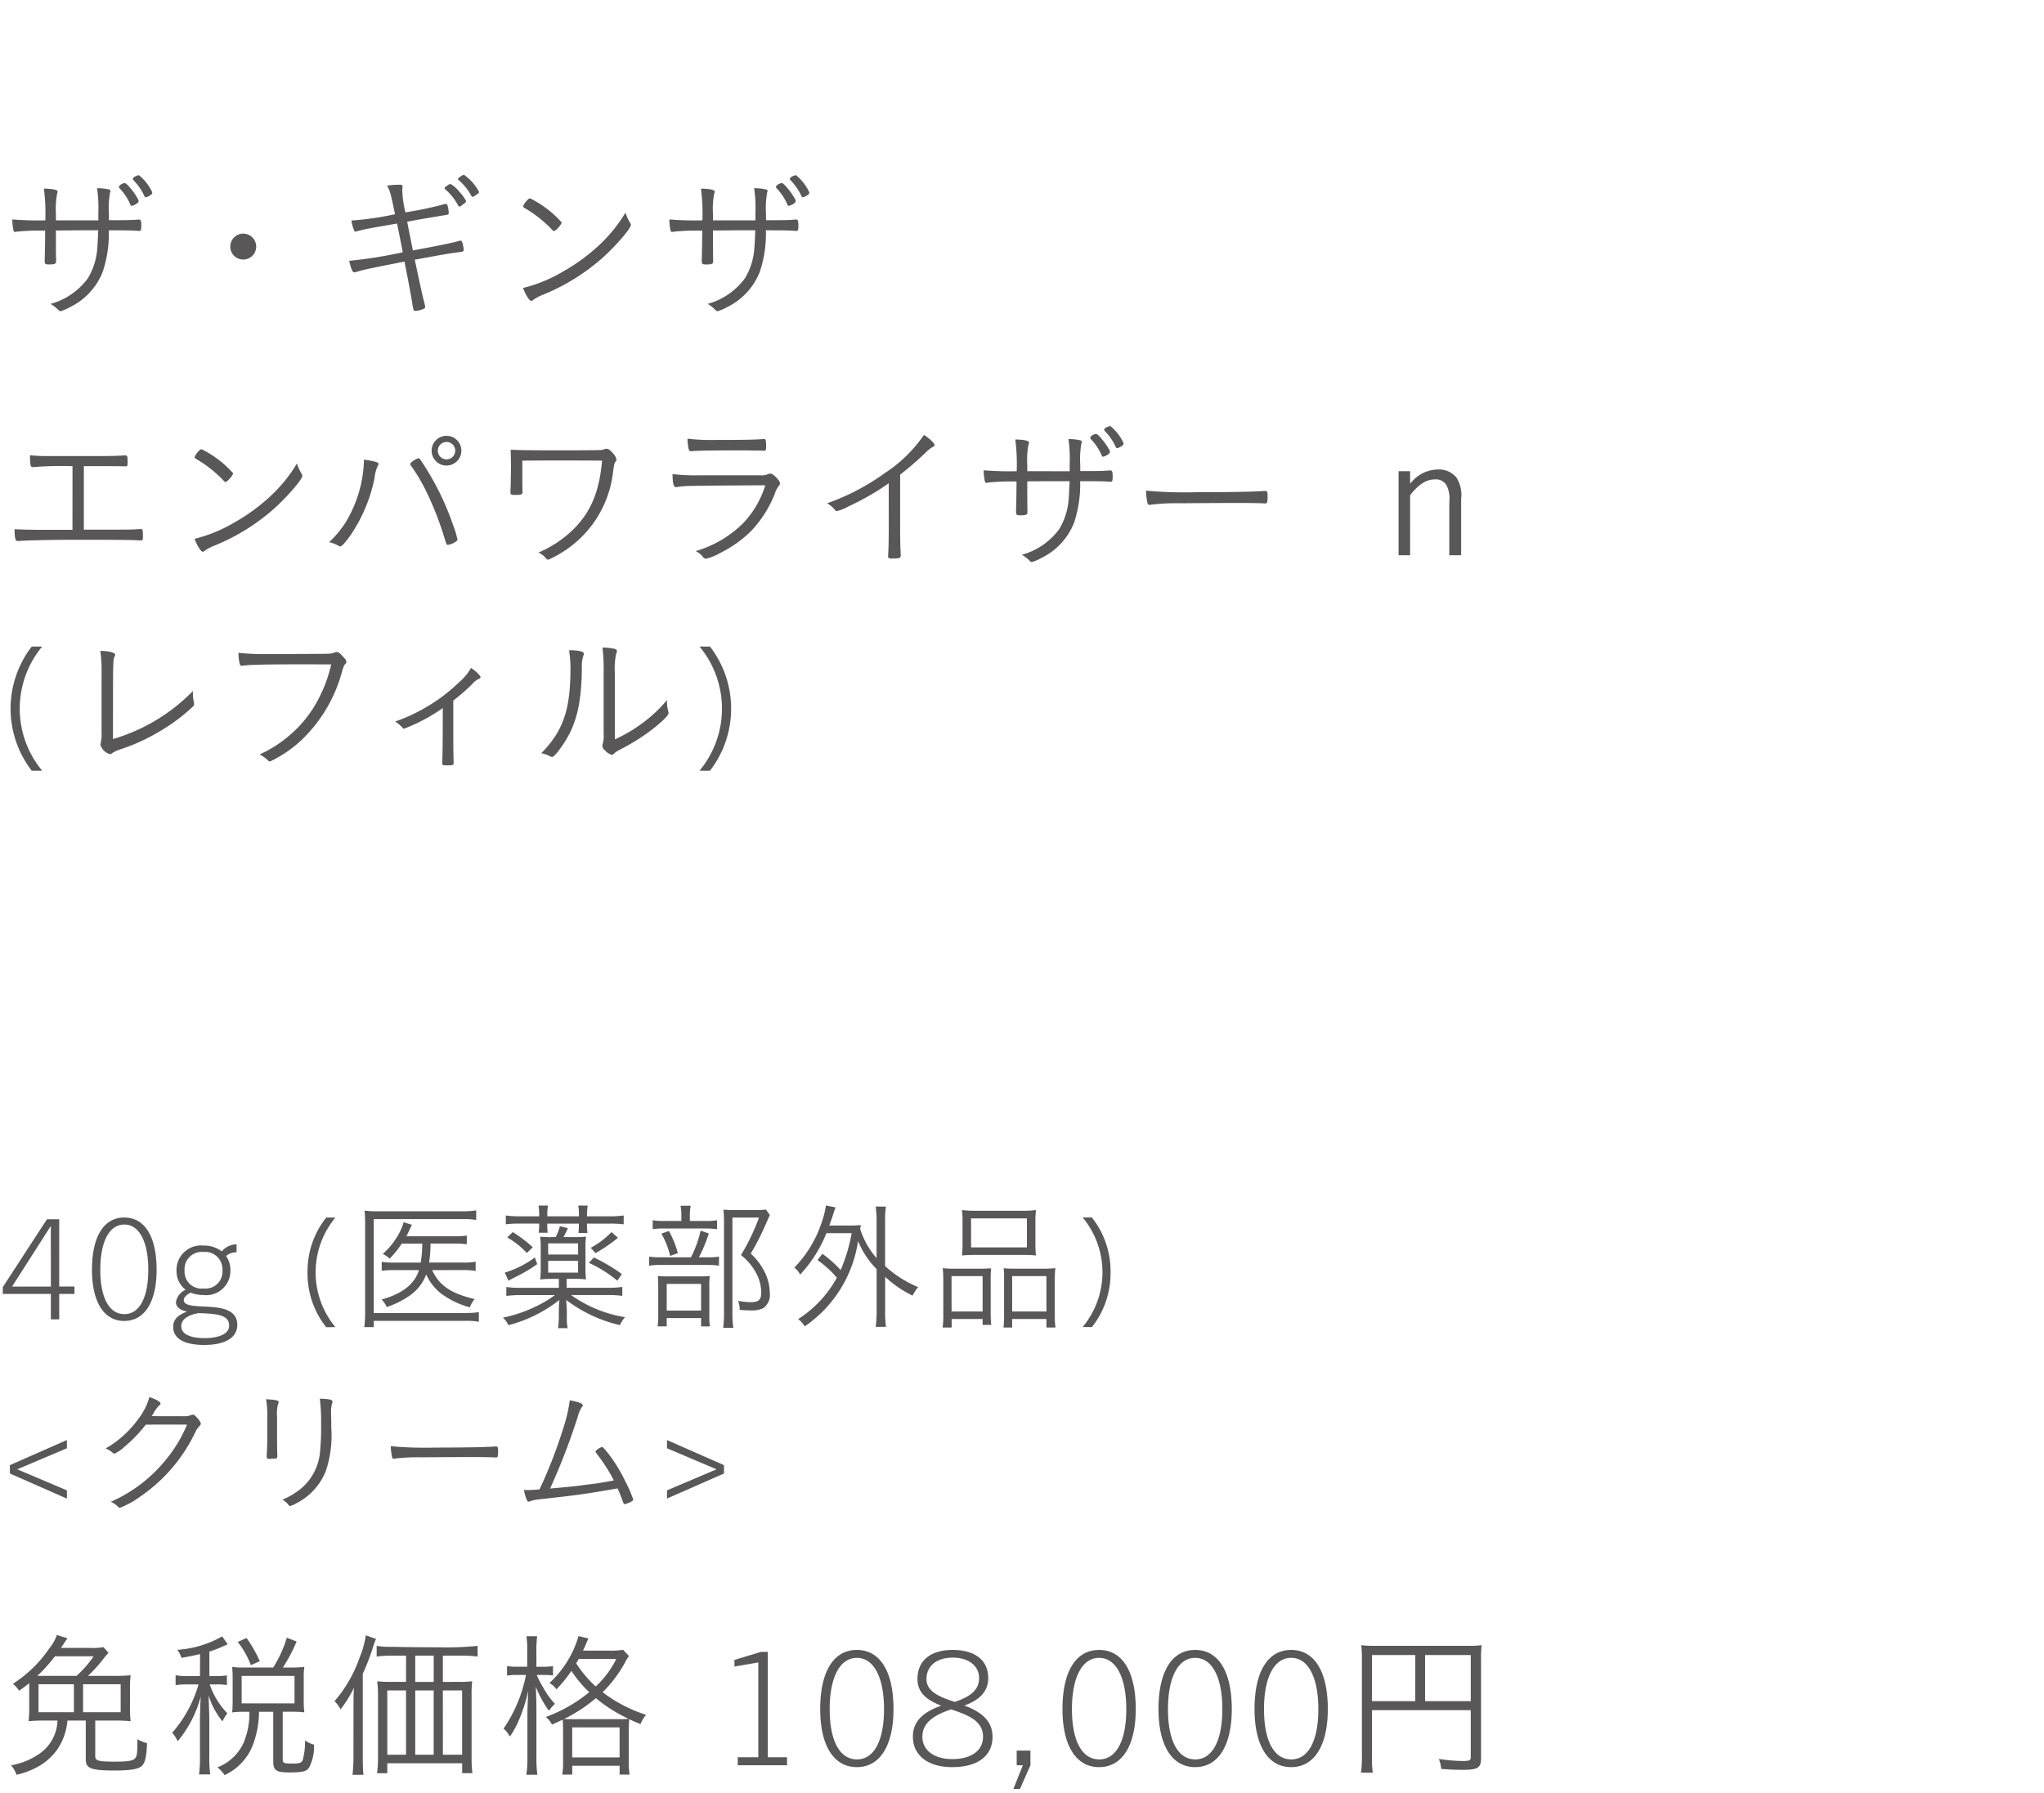 <svg xmlns="http://www.w3.org/2000/svg" width="220" height="193" viewBox="0 0 220 193">
  <g id="lu_detail_17" transform="translate(-50 -2352)">
    <rect id="長方形_2588" data-name="長方形 2588" width="220" height="193" transform="translate(50 2352)" fill="#fff"/>
    <path id="パス_3658" data-name="パス 3658" d="M6.375,16V13.27H8.01v-.8H6.375V5.23H5.055L.3,12.535v.735H5.475V16Zm-.9-3.525H1.3l4.14-6.48h.03Zm7.9,3.7c2.235,0,3.48-2.115,3.48-5.505,0-3.585-1.275-5.625-3.48-5.625S9.9,7.09,9.9,10.675C9.9,14.065,11.145,16.18,13.38,16.18Zm0-.735c-1.62,0-2.58-1.755-2.58-4.77S11.76,5.8,13.38,5.8s2.58,1.86,2.58,4.875S15,15.445,13.38,15.445ZM24.8,10.72a2.6,2.6,0,0,0-.465-1.53,1.692,1.692,0,0,1,1.125-.405V7.93a2.083,2.083,0,0,0-1.59.765,3.054,3.054,0,0,0-1.965-.63A2.629,2.629,0,0,0,19,10.72a2.526,2.526,0,0,0,.975,2.1,1.758,1.758,0,0,0-1.035,1.335c0,.525.45.855,1.155,1.005v.03c-.885.315-1.455.8-1.455,1.62,0,1.35,1.335,1.95,3.36,1.95,1.95,0,3.54-.63,3.54-2.16,0-3.045-5.76-1.23-5.76-2.67,0-.33.36-.6.735-.8a3.649,3.649,0,0,0,1.38.255A2.608,2.608,0,0,0,24.8,10.72Zm-.855.03a1.827,1.827,0,0,1-2.04,1.935,1.827,1.827,0,0,1-2.04-1.935,1.864,1.864,0,0,1,2.04-2A1.864,1.864,0,0,1,23.94,10.75Zm.72,5.925c0,.945-1.215,1.35-2.655,1.35-1.47,0-2.5-.4-2.5-1.29,0-.825.945-1.26,1.875-1.4C23.46,15.4,24.66,15.55,24.66,16.675ZM36.1,16.84a9.223,9.223,0,0,1,0-11.79h-.99a9.3,9.3,0,0,0-2.01,5.9,9.3,9.3,0,0,0,2.01,5.9ZM49.755,10.7a9.015,9.015,0,0,1,1.44.09v-.99a7.093,7.093,0,0,1-1.425.09H46.185a13.129,13.129,0,0,0,.15-2.04H48.84a9.651,9.651,0,0,1,1.4.075V6.985a7.821,7.821,0,0,1-1.4.075h-5.1c.135-.255.21-.42.27-.555.21-.45.21-.45.33-.675l-.9-.285a3.873,3.873,0,0,1-.24.7A8.04,8.04,0,0,1,41.2,8.965a2.46,2.46,0,0,1,.735.51,10.3,10.3,0,0,0,1.305-1.62H45.45a12.91,12.91,0,0,1-.165,2.04H42.57a9.148,9.148,0,0,1-1.485-.075v.96a9.4,9.4,0,0,1,1.47-.075H45.1C44.61,12.22,43.32,13.24,41.07,13.87a2.515,2.515,0,0,1,.555.81,9.565,9.565,0,0,0,2.595-1.32,4.789,4.789,0,0,0,1.65-2.19,5.432,5.432,0,0,0,1.77,2.175,9.369,9.369,0,0,0,2.925,1.365,3.007,3.007,0,0,1,.525-.885c-2.565-.615-3.825-1.47-4.575-3.12Zm1.785,4.53a9.4,9.4,0,0,1-1.41.09h-9.9V5.215h9.63a7.974,7.974,0,0,1,1.395.09V4.27a8.416,8.416,0,0,1-1.41.105h-9.09A10.55,10.55,0,0,1,39.24,4.3a14.86,14.86,0,0,1,.06,1.5v9.465a12.4,12.4,0,0,1-.09,1.575h1.02v-.675h9.9a7.3,7.3,0,0,1,1.41.1Zm9.45-3.585h.795a9.876,9.876,0,0,1,1.29.06,8.923,8.923,0,0,1-.06-1.215V8.29a9.011,9.011,0,0,1,.06-1.185,12.1,12.1,0,0,1-1.29.045h-1.14a9.546,9.546,0,0,0,.48-.96l-.87-.21a4.741,4.741,0,0,1-.45,1.17H59.46a9.75,9.75,0,0,1-1.32-.045,9.029,9.029,0,0,1,.06,1.14V10.48a9.605,9.605,0,0,1-.06,1.23,10.067,10.067,0,0,1,1.275-.06h.735v.96H56.07a9.648,9.648,0,0,1-1.575-.09v.96a13.414,13.414,0,0,1,1.635-.09h3.6a11.91,11.91,0,0,1-1.785,1.095,14.971,14.971,0,0,1-3.81,1.335,2.671,2.671,0,0,1,.585.81,14.836,14.836,0,0,0,5.49-2.715c-.045.54-.06.915-.06,1.14v.7a8.079,8.079,0,0,1-.09,1.2H61.1a5.188,5.188,0,0,1-.09-1.2v-.72c-.03-.525-.045-.9-.075-1.125a15.136,15.136,0,0,0,5.79,2.715,3,3,0,0,1,.555-.855,13.761,13.761,0,0,1-5.82-2.385h3.87a13.153,13.153,0,0,1,1.65.09v-.96a10.3,10.3,0,0,1-1.62.09H60.99ZM59,9.025v-1.2H62.22v1.2ZM59,9.7H62.22v1.275H59Zm-.96-4.785h-1.98a11.263,11.263,0,0,1-1.62-.09V5.77a11.963,11.963,0,0,1,1.6-.075h1.995v.1a5.85,5.85,0,0,1-.06.885h.975a6.009,6.009,0,0,1-.045-.87V5.7h3.4v.12a6.549,6.549,0,0,1-.045.885h.975a5.6,5.6,0,0,1-.06-.885V5.7h2.355a11.827,11.827,0,0,1,1.6.075V4.825a11.645,11.645,0,0,1-1.635.09H63.18v-.24a6.82,6.82,0,0,1,.075-.915h-1.02a4.26,4.26,0,0,1,.075.915v.24h-3.4v-.24a4.346,4.346,0,0,1,.075-.915H57.96a5.114,5.114,0,0,1,.075.915ZM54.6,7.195A8.559,8.559,0,0,1,56.7,8.86l.645-.615a14.609,14.609,0,0,0-2.16-1.635ZM57.57,9.34a10.587,10.587,0,0,1-3.24,1.635l.4.87c.225-.135.225-.135,1.005-.525a16.02,16.02,0,0,0,2.085-1.26Zm8.25-2.73a9.256,9.256,0,0,1-2.235,1.695l.51.57a16.219,16.219,0,0,0,2.415-1.65ZM63.39,9.925a14.044,14.044,0,0,1,3.06,1.92l.48-.72A19.49,19.49,0,0,0,63.915,9.34ZM74.25,5.41V4.885a5.815,5.815,0,0,1,.09-1.11H73.245a5.236,5.236,0,0,1,.09,1.1v.54H71.6a7.656,7.656,0,0,1-1.35-.075V6.3a7.411,7.411,0,0,1,1.29-.075H75.87a8.764,8.764,0,0,1,1.305.075v-.96a7.464,7.464,0,0,1-1.335.075Zm.975,3.915A16.06,16.06,0,0,0,76.29,6.76l-.885-.3A11.708,11.708,0,0,1,74.37,9.325H71.25a8.047,8.047,0,0,1-1.38-.075v.975a8.047,8.047,0,0,1,1.38-.075h4.83a8.912,8.912,0,0,1,1.305.075V9.25a7.26,7.26,0,0,1-1.335.075ZM71.19,6.775a9.6,9.6,0,0,1,.945,2.4l.825-.3A11,11,0,0,0,72,6.49Zm.57,9.09h3.7v.9h.945a8.157,8.157,0,0,1-.06-1.14v-3.09a9.467,9.467,0,0,1,.045-1.2,8.717,8.717,0,0,1-1.05.045h-3.4c-.5,0-.825-.015-1.14-.045a11.207,11.207,0,0,1,.045,1.215v2.91a9.006,9.006,0,0,1-.06,1.3h.975Zm0-3.675h3.7v2.865h-3.7ZM82.44,4.18a6.709,6.709,0,0,1-1.11.06H79.02c-.51,0-.75-.015-1.155-.045a13.057,13.057,0,0,1,.06,1.305v9.825a10.941,10.941,0,0,1-.09,1.59h1.1a8.87,8.87,0,0,1-.105-1.605V5.05H81.69a22.613,22.613,0,0,1-1.935,4.035,6.2,6.2,0,0,1,1.71,2.085,4.488,4.488,0,0,1,.465,1.965c0,.765-.285,1.02-1.1,1.02a7.148,7.148,0,0,1-1.395-.15,2.458,2.458,0,0,1,.18.975,11.908,11.908,0,0,0,1.245.06,2.7,2.7,0,0,0,1.26-.225,1.716,1.716,0,0,0,.735-1.62,5.365,5.365,0,0,0-.42-2.01A6.917,6.917,0,0,0,80.805,8.92,26.339,26.339,0,0,0,82.29,6.055c.48-1.08.48-1.08.57-1.275Zm5.55,5.445a10.976,10.976,0,0,1,2.085,1.9,12.369,12.369,0,0,1-4.17,4.455,2.512,2.512,0,0,1,.705.78A13.5,13.5,0,0,0,92.355,7.57a9.215,9.215,0,0,0,2,3.03v4.455a11.847,11.847,0,0,1-.105,1.755h1.11a11.822,11.822,0,0,1-.09-1.755v-3.63A11.912,11.912,0,0,0,98.22,13.45a4.832,4.832,0,0,1,.6-.915,12.149,12.149,0,0,1-3.555-2.265V5.365a9.377,9.377,0,0,1,.09-1.5h-1.11a9.678,9.678,0,0,1,.105,1.5v4.05a8.7,8.7,0,0,1-1.77-3.15c.03-.165.045-.225.075-.405-.345.03-.615.045-1.14.045h-2.25c.18-.525.285-.81.39-1.14a7.392,7.392,0,0,1,.285-.81L88.9,3.745a10.149,10.149,0,0,1-.45,1.8,12.718,12.718,0,0,1-2.955,4.89,2.339,2.339,0,0,1,.63.75A14.4,14.4,0,0,0,88.95,6.73h2.715A17.783,17.783,0,0,1,90.48,10.7,12.313,12.313,0,0,0,88.515,8.95ZM103.6,7.885a10.489,10.489,0,0,1-.06,1.245,13.161,13.161,0,0,1,1.53-.06h4.92a13.034,13.034,0,0,1,1.515.06,9.518,9.518,0,0,1-.06-1.26V5.44a9.11,9.11,0,0,1,.06-1.2,10.41,10.41,0,0,1-1.62.075h-4.725a11.537,11.537,0,0,1-1.62-.075,9.657,9.657,0,0,1,.06,1.215Zm.915-2.745h6.015V8.26H104.52Zm-2.985,10.23a9.231,9.231,0,0,1-.075,1.515h.975V15.97h3.33v.63h.93a10.924,10.924,0,0,1-.06-1.41V11.86a11.925,11.925,0,0,1,.045-1.35c-.39.03-.7.045-1.155.045h-2.73a11.338,11.338,0,0,1-1.32-.06,12.926,12.926,0,0,1,.06,1.4Zm.885-4.02h3.345v3.81H102.42Zm5.655,4.11a11.813,11.813,0,0,1-.06,1.425h.93V15.97h3.69v.915h.975a9.117,9.117,0,0,1-.075-1.515V11.89a12.231,12.231,0,0,1,.06-1.4,9.27,9.27,0,0,1-1.245.06h-3.165c-.48,0-.78-.015-1.155-.045a8.857,8.857,0,0,1,.045,1.23Zm.87-4.11h3.69v3.81h-3.69Zm8.58,5.49a9.3,9.3,0,0,0,2.01-5.9,9.3,9.3,0,0,0-2.01-5.9h-.99a9.223,9.223,0,0,1,0,11.79ZM7.2,35.295V34.41L1.86,32.145,7.2,29.88v-.885l-6.135,2.7v.9ZM20.13,27.33a14.6,14.6,0,0,1-2.325,3.84,15.683,15.683,0,0,1-5.88,4.47,2.364,2.364,0,0,1,.795.555.264.264,0,0,0,.2.09A9.8,9.8,0,0,0,15.15,35.04a17.456,17.456,0,0,0,5.91-6.975,2.274,2.274,0,0,1,.39-.555c.135-.135.165-.195.165-.3a1.707,1.707,0,0,0-.45-.66c-.21-.24-.285-.285-.39-.285a.529.529,0,0,0-.21.045,2.091,2.091,0,0,1-.885.12c-1.845,0-2.91,0-3.345-.015.045-.06.075-.12.165-.27a3.413,3.413,0,0,1,.645-.885c.1-.09.135-.135.135-.195,0-.18-.48-.45-1.2-.7a6.658,6.658,0,0,1-1.125,2.265A11.21,11.21,0,0,1,11.37,29.9a2.828,2.828,0,0,1,.765.465.29.29,0,0,0,.195.09,3.871,3.871,0,0,0,1.08-.75,14.682,14.682,0,0,0,2.28-2.37Zm14.295-2.79a20.519,20.519,0,0,1,.135,2.8,24.017,24.017,0,0,1-.1,2.73A5.835,5.835,0,0,1,32.46,34.17a8.086,8.086,0,0,1-2.07,1.245,1.9,1.9,0,0,1,.57.45c.18.225.18.225.285.225a2.826,2.826,0,0,0,.675-.3,6.646,6.646,0,0,0,3.15-3.465,12.112,12.112,0,0,0,.585-4.7V26.9c-.015-.3-.015-.525-.015-.675a3.71,3.71,0,0,1,.1-1.17.3.3,0,0,0,.045-.165C35.79,24.645,35.535,24.585,34.425,24.54ZM28.77,28.89c0,.285-.015.84-.045,1.365-.015.285-.015.39-.015.465,0,.225.03.285.225.3h.15c.18-.015.36-.03.54-.03.165-.015.225-.09.225-.285a2.584,2.584,0,0,0-.015-.3c0-.15-.015-1.035-.015-1.485V26.475a4.081,4.081,0,0,1,.12-1.4A.406.406,0,0,0,30,24.9c0-.165-.345-.24-1.365-.3a10.12,10.12,0,0,1,.135,1.965Zm13.29.765a6.1,6.1,0,0,0,.15,1.215.176.176,0,0,0,.18.135.373.373,0,0,0,.12-.015,19.842,19.842,0,0,1,2.88-.135c1.275-.015,5.025-.03,5.25-.03,1.035,0,2.385.015,2.685.045H53.4c.18,0,.21-.1.21-.81,0-.27-.06-.375-.195-.375h-.09c-.84.075-3.48.12-6.5.12A39.95,39.95,0,0,1,42.06,29.655Zm24.015,3.69c-1.665.3-1.665.3-2.685.42-1.635.225-1.725.225-4.185.45a69.687,69.687,0,0,0,2.985-7.74,3.294,3.294,0,0,1,.435-1.02c.09-.12.1-.15.1-.21,0-.18-.51-.375-1.4-.525a15.477,15.477,0,0,1-.615,2.73,51.125,51.125,0,0,1-2.64,6.855c-.4.045-1.065.075-1.335.075-.03,0-.03,0-.345-.015a4.751,4.751,0,0,0,.27.96c.09.24.135.3.24.3a.545.545,0,0,0,.165-.045,4.116,4.116,0,0,1,1.02-.21c3.87-.42,4.95-.57,8.385-1.17.255.57.33.75.465,1.125.195.555.21.57.3.57a2.483,2.483,0,0,0,.825-.345.2.2,0,0,0,.09-.18,15.1,15.1,0,0,0-.885-2.01,16.02,16.02,0,0,0-2.01-3.18c-.33-.39-.375-.435-.465-.435a1.177,1.177,0,0,0-.45.24c-.18.12-.24.18-.24.255a.33.33,0,0,0,.09.18A18.558,18.558,0,0,1,66.075,33.345Zm11.85-.75v-.9l-6.135-2.7v.885l5.34,2.265L71.79,34.41v.885Z" transform="translate(50 2478)" fill="#595757"/>
    <path id="パス_3657" data-name="パス 3657" d="M9.469,8.378a15.008,15.008,0,0,0,1.649-1.819,8.1,8.1,0,0,1,.561-.663l-.544-.612a7.038,7.038,0,0,1-1.513.085H6.562c.119-.187.17-.238.255-.374.1-.17.119-.187.187-.289l.255-.374L6.12,3.975a4.267,4.267,0,0,1-.765,1.377A13.672,13.672,0,0,1,1.394,9.228a3.33,3.33,0,0,1,.663.748c.527-.374.714-.51,1.088-.816v2.584a11.9,11.9,0,0,1-.068,1.513,16.774,16.774,0,0,1,1.836-.068H6.188a4.511,4.511,0,0,1-2.074,3.655A7.549,7.549,0,0,1,1.19,18a3.356,3.356,0,0,1,.595,1.02,8.44,8.44,0,0,0,2.295-.867,6.3,6.3,0,0,0,1.989-1.717,6.5,6.5,0,0,0,1.19-3.247H9.231v4.182c0,.969.561,1.19,3.077,1.19,1.8,0,2.635-.153,2.992-.527.323-.34.476-1,.527-2.414a4.051,4.051,0,0,1-1.037-.425c0,1.5-.034,1.8-.255,2.057-.221.272-.8.357-2.261.357-1.649,0-2.023-.1-2.023-.561V13.189H12.24a17.024,17.024,0,0,1,1.819.068,11.9,11.9,0,0,1-.068-1.513V9.823a12.074,12.074,0,0,1,.068-1.513,17.486,17.486,0,0,1-1.87.068Zm-5.457,0a16.406,16.406,0,0,0,1.9-2.108h4.165A10.941,10.941,0,0,1,8.228,8.378Zm4.93.9h4.046v3.009H8.942Zm-.986,3.009H4.148V9.279H7.956ZM21.522,8.4H20.281A7.137,7.137,0,0,1,18.9,8.31V9.381A7.245,7.245,0,0,1,20.281,9.3h1.088a13.542,13.542,0,0,1-2.839,5.2,3.414,3.414,0,0,1,.595.918,12.545,12.545,0,0,0,2.482-4.828c-.051.748-.085,1.972-.085,2.584v3.91a13.678,13.678,0,0,1-.1,1.9h1.207a12.4,12.4,0,0,1-.1-1.9V12.9c-.051-1.734-.051-1.734-.085-2.431a8.413,8.413,0,0,0,1.5,2.805,4.543,4.543,0,0,1,.527-.867,8.4,8.4,0,0,1-1.9-3.111h.748a6.717,6.717,0,0,1,1.105.068V8.327a6.587,6.587,0,0,1-1.105.068h-.782V5.76a11.569,11.569,0,0,0,1.581-.612c.272-.119.289-.119.391-.17l-.595-.85a11.242,11.242,0,0,1-4.828,1.445,2.79,2.79,0,0,1,.442.867c.952-.17,1.258-.238,2.006-.408Zm4.743-.918a9.958,9.958,0,0,1-1.275-.068c.034.425.051.765.051,1.139v2.567c0,.425-.017.782-.051,1.19a9.353,9.353,0,0,1,1.258-.068h.595a8.167,8.167,0,0,1-.629,3.349,5.085,5.085,0,0,1-2.822,2.635,3.267,3.267,0,0,1,.782.833,5.906,5.906,0,0,0,3.043-3.247,10.281,10.281,0,0,0,.663-3.57h1.53v5.338c0,.969.323,1.19,1.734,1.19,1.394,0,1.853-.1,2.125-.527a4.848,4.848,0,0,0,.527-2.465,2.767,2.767,0,0,1-.969-.459,6.994,6.994,0,0,1-.255,2.142c-.119.272-.374.357-1.071.357-.952,0-1.071-.051-1.071-.459V12.237h.986a10.55,10.55,0,0,1,1.343.068,8.545,8.545,0,0,1-.068-1.173V8.48a6.029,6.029,0,0,1,.068-1.071,10.55,10.55,0,0,1-1.343.068h-.969a17.819,17.819,0,0,0,1.479-2.8l-1.054-.408A13.236,13.236,0,0,1,29.41,7.477Zm-.255.9H31.7v2.958H26.01ZM27.965,6.8a14.716,14.716,0,0,0-1.428-2.5l-.952.425A9.039,9.039,0,0,1,27,7.222Zm19.7,2.227V6.2h2.023a11.918,11.918,0,0,1,1.717.1V5.148a33.97,33.97,0,0,1-4.216.153c-1.717,0-3.349-.017-4.947-.051a9.357,9.357,0,0,1-1.7-.1V6.3a11.993,11.993,0,0,1,1.7-.1h1.462V9.024H42.058A11.193,11.193,0,0,1,40.6,8.956a12.414,12.414,0,0,1,.085,1.479v6.7a12.957,12.957,0,0,1-.1,1.717h1.1V17.779h8.058V18.85h1.1a14.616,14.616,0,0,1-.085-1.785V10.384a10.151,10.151,0,0,1,.068-1.428,10.271,10.271,0,0,1-1.445.068Zm-.986,0H44.693V6.2h1.989Zm-2.975.918v6.919H41.684V9.942Zm.986,0h1.989v6.919H44.693Zm2.975,0h2.074v6.919H47.668Zm-9.622,7.123a15.794,15.794,0,0,1-.1,1.955h1.173c-.051-.51-.068-1.1-.068-1.921V8.14a22.486,22.486,0,0,0,1.1-2.856,8.96,8.96,0,0,1,.323-.884l-1.1-.391a9.418,9.418,0,0,1-.629,2.3A14.478,14.478,0,0,1,36.006,11.1a3.286,3.286,0,0,1,.646.884A12.665,12.665,0,0,0,38.1,9.653c-.051.765-.051,1.122-.051,1.955Zm24.7-11.407a5.865,5.865,0,0,0,.323-.714c.153-.357.221-.476.272-.595l-1.071-.255a11.1,11.1,0,0,1-3.128,5.049,2.2,2.2,0,0,1,.748.68,13.5,13.5,0,0,0,1.615-1.989,12.479,12.479,0,0,0,1.921,2.295A16.077,16.077,0,0,1,58.752,12.8a2.981,2.981,0,0,1,.663.816c.578-.255.714-.323,1.156-.527.017.323.034.612.034,1.326v2.941A9.646,9.646,0,0,1,60.52,19h1.071v-.952h5.1V19h1.071a9.63,9.63,0,0,1-.085-1.666V14.4a11.708,11.708,0,0,1,.051-1.36c.289.136.476.221,1.207.527a4.007,4.007,0,0,1,.6-1,15.406,15.406,0,0,1-4.675-2.431A13.693,13.693,0,0,0,67.3,6.882a4.948,4.948,0,0,1,.391-.646l-.629-.663a7.866,7.866,0,0,1-1.547.085Zm3.587.9a10.21,10.21,0,0,1-2.21,2.958,12.4,12.4,0,0,1-2.108-2.5,4.6,4.6,0,0,0,.272-.459Zm-4.471,6.477c-.68,0-.782,0-1.156-.017a16.667,16.667,0,0,0,3.434-2.244A16.02,16.02,0,0,0,67.66,13a11.563,11.563,0,0,1-1.258.034Zm-.272.884h5.1v3.23h-5.1ZM56.746,7.392h-1a6.839,6.839,0,0,1-1.173-.068v1.02a7.363,7.363,0,0,1,1.173-.068h.867a15.448,15.448,0,0,1-2.414,5.78,2.932,2.932,0,0,1,.68.85,9.084,9.084,0,0,0,1.02-1.887,16.238,16.238,0,0,0,.952-3.043c-.051,1.173-.085,1.989-.085,2.55v4.607a10.911,10.911,0,0,1-.119,1.887h1.19a12.757,12.757,0,0,1-.1-1.887V12.186c0-.748-.017-1.649-.068-2.635a12.257,12.257,0,0,0,1.411,2.584,5,5,0,0,1,.646-.748,8.65,8.65,0,0,1-1.258-1.751,11.353,11.353,0,0,1-.7-1.36h.714a9.619,9.619,0,0,1,1.037.051v-1a5.977,5.977,0,0,1-1.037.068h-.748v-1.6a10.629,10.629,0,0,1,.085-1.683H56.661a9.374,9.374,0,0,1,.085,1.683ZM84.711,18v-.867H82.637V5.794h-.731l-2.856.867v.714l2.567-.442v10.2h-2.21V18Zm7.514.2c2.533,0,3.944-2.4,3.944-6.239,0-4.063-1.445-6.375-3.944-6.375S88.281,7.9,88.281,11.965C88.281,15.807,89.692,18.2,92.225,18.2Zm0-.833c-1.836,0-2.924-1.989-2.924-5.406S90.389,6.44,92.225,6.44s2.924,2.108,2.924,5.525S94.061,17.371,92.225,17.371Zm14.6-2.431c0-1.615-1.037-2.618-2.992-3.349v-.034c1.9-.68,2.533-1.768,2.533-2.924,0-1.972-1.462-3.043-3.825-3.043-2.38,0-3.791,1.139-3.791,3.128,0,1.581,1.156,2.312,2.516,2.856v.034c-2.142.748-3.009,1.836-3.009,3.315,0,2.023,1.632,3.281,4.233,3.281C105.162,18.2,106.828,17.048,106.828,14.94Zm-1.02,0c0,1.479-1.258,2.4-3.315,2.4-1.921,0-3.213-.935-3.213-2.414,0-1.326.952-2.227,3.094-2.941C104.193,12.594,105.808,13.206,105.808,14.94Zm-.425-6.307c0,1.394-1.156,2.057-2.618,2.55-1.666-.544-3.043-1.105-3.043-2.465,0-1.394,1.088-2.3,2.822-2.3S105.383,7.307,105.383,8.633Zm4.4,11.917L110.908,18V16.419h-1.479V18h.663l-1.02,2.55ZM118.3,18.2c2.533,0,3.944-2.4,3.944-6.239,0-4.063-1.445-6.375-3.944-6.375s-3.944,2.312-3.944,6.375C114.359,15.807,115.77,18.2,118.3,18.2Zm0-.833c-1.836,0-2.924-1.989-2.924-5.406S116.467,6.44,118.3,6.44s2.924,2.108,2.924,5.525S120.139,17.371,118.3,17.371Zm10.336.833c2.533,0,3.944-2.4,3.944-6.239,0-4.063-1.445-6.375-3.944-6.375s-3.944,2.312-3.944,6.375C124.695,15.807,126.106,18.2,128.639,18.2Zm0-.833c-1.836,0-2.924-1.989-2.924-5.406S126.8,6.44,128.639,6.44s2.924,2.108,2.924,5.525S130.475,17.371,128.639,17.371Zm10.336.833c2.533,0,3.944-2.4,3.944-6.239,0-4.063-1.445-6.375-3.944-6.375s-3.944,2.312-3.944,6.375C135.031,15.807,136.442,18.2,138.975,18.2Zm0-.833c-1.836,0-2.924-1.989-2.924-5.406s1.088-5.525,2.924-5.525,2.924,2.108,2.924,5.525S140.811,17.371,138.975,17.371Zm8.7-5.3H158.3V17.15c0,.323-.153.391-.884.391a19.237,19.237,0,0,1-2.55-.221,3.792,3.792,0,0,1,.255,1.071c.765.068,1.632.1,2.312.1,1.615,0,1.972-.221,1.972-1.224V6.576a12.121,12.121,0,0,1,.068-1.5,11.528,11.528,0,0,1-1.53.068h-9.928a11.607,11.607,0,0,1-1.5-.068,11.756,11.756,0,0,1,.068,1.445V17.014a11.077,11.077,0,0,1-.1,1.785h1.275a9.337,9.337,0,0,1-.085-1.734Zm4.658-.969h-4.658V6.134h4.658Zm1.054,0V6.134H158.3V11.1Z" transform="translate(50 2524)" fill="#595757"/>
    <path id="パス_3656" data-name="パス 3656" d="M7.8,12.025H5.049c-1.632,0-2.55-.017-3.485-.068.017.969.085,1.275.323,1.275h.1c.646-.068,3.553-.136,6.307-.136,3.587,0,5.848.017,6.358.051.221.017.391.017.493.017.221,0,.238-.034.238-.459,0-.68-.034-.765-.238-.765-.085,0-.238.017-.408.017-.527.051-.527.051-5.712.051V5.174h2.125c1,0,1.853,0,2.091.017h.238c.238,0,.255-.034.255-.493,0-.595-.034-.68-.238-.68h-.119c-.646.051-1.632.068-2.686.068H5.338A17.4,17.4,0,0,1,3.23,4c0,1.02.051,1.275.272,1.275h.051a38.23,38.23,0,0,1,4.25-.1ZM25.092,5.939a11.162,11.162,0,0,0-3.383-2.584c-.119,0-.2.051-.34.221a1.706,1.706,0,0,0-.425.629c0,.085.017.1.391.323a13.371,13.371,0,0,1,2.754,2.227.264.264,0,0,0,.187.119C24.463,6.874,25.092,6.143,25.092,5.939ZM31.96,4.885a15.917,15.917,0,0,1-2.89,3.553,20.307,20.307,0,0,1-3.825,2.788,15.785,15.785,0,0,1-4.3,1.768c.272.748.68,1.394.884,1.394a.4.4,0,0,0,.221-.119,4.865,4.865,0,0,1,.986-.527,22.287,22.287,0,0,0,6.426-3.961c1.445-1.292,3.077-3.179,3.077-3.57a.4.4,0,0,0-.085-.238A4.885,4.885,0,0,1,31.96,4.885Zm12.189.051a.425.425,0,0,0,.085.187,18.84,18.84,0,0,1,1.564,2.6,34.169,34.169,0,0,1,1.955,4.9c.306,1.02.306,1.02.459,1.02a1.96,1.96,0,0,0,.731-.272c.238-.136.289-.2.289-.306a8.909,8.909,0,0,0-.476-1.581,29.677,29.677,0,0,0-3.281-6.664c-.323-.493-.323-.493-.408-.493C44.829,4.324,44.149,4.783,44.149,4.936Zm-4.981-.459v.255A13.589,13.589,0,0,1,37.2,11.226a11.293,11.293,0,0,1-1.768,2.125,3.971,3.971,0,0,1,1,.391.358.358,0,0,0,.187.068c.17,0,.578-.442,1.122-1.224a16.734,16.734,0,0,0,2.584-6.205,3.641,3.641,0,0,1,.323-1.207.4.4,0,0,0,.085-.221c0-.1-.068-.17-.221-.221A7.268,7.268,0,0,0,39.168,4.477Zm10.489-.969a1.6,1.6,0,1,0-1.6,1.6A1.6,1.6,0,0,0,49.657,3.508Zm-.663,0a.932.932,0,0,1-.935.935.935.935,0,0,1,0-1.87A.922.922,0,0,1,48.994,3.508Zm7.225,1.819V4.579c1.8-.017,2.822-.017,4.233-.017,1.428,0,2.482,0,4.352.017C64.5,8,63.546,10.223,61.574,12.11a12.237,12.237,0,0,1-3.621,2.363,2.134,2.134,0,0,1,.68.476c.255.289.272.289.391.289a11.994,11.994,0,0,0,3.349-2.227A11.7,11.7,0,0,0,65.994,5.7c.119-.8.136-.833.238-.986.1-.136.119-.187.119-.272a1.331,1.331,0,0,0-.391-.663c-.306-.357-.476-.476-.68-.476a.6.6,0,0,0-.289.068,1.208,1.208,0,0,1-.34.068c-.255.017-2.176.034-3.825.034-3.383,0-4.964-.017-5.865-.068.017.561.034,1.122.034,1.819,0,.391-.017,1.564-.034,2.21,0,.119-.017.2-.017.255V8c0,.221.068.272.391.272.8,0,.9-.034.9-.323-.017-1.445-.017-1.445-.017-1.751ZM74,2.216a4.492,4.492,0,0,0,.136,1.156c.034.136.085.187.187.187h.085c.527-.051,2.261-.085,4.862-.085.7,0,2.567.017,2.788.034h.2c.17,0,.2-.085.2-.544,0-.561-.051-.714-.2-.714h-.034c-1.139.085-2.278.1-5.066.1A22.388,22.388,0,0,1,74,2.216ZM75.089,6.16a19.886,19.886,0,0,1-2.7-.136c0,.986.119,1.411.374,1.411a.332.332,0,0,0,.119-.017c.8-.136,1.037-.136,9.486-.187a10.237,10.237,0,0,1-2.448,4.148,12.146,12.146,0,0,1-5.049,2.941,1.882,1.882,0,0,1,.765.6.469.469,0,0,0,.34.221,6.018,6.018,0,0,0,1.581-.646,12.789,12.789,0,0,0,3.247-2.3,12.364,12.364,0,0,0,2.6-4.08,2.487,2.487,0,0,1,.408-.8c.1-.136.136-.17.136-.272,0-.136-.051-.238-.255-.493-.34-.391-.6-.578-.782-.578a.634.634,0,0,0-.272.068,1.644,1.644,0,0,1-.765.119Zm20.57,5.525c0,1.462-.017,2.312-.068,3.077v.1c0,.221.068.255.459.255.714,0,.9-.068.9-.289v-.153a.989.989,0,0,1-.017-.289c0-.017,0-.136-.017-.323-.017-.425-.034-1.411-.034-2.38V6.092c1.139-.9,1.666-1.36,2.669-2.3a3.72,3.72,0,0,1,.884-.714c.119-.051.153-.1.153-.17,0-.2-.476-.663-1.139-1.1a15,15,0,0,1-4.2,4.1,24.577,24.577,0,0,1-6.222,3.264,3.081,3.081,0,0,1,.833.7.293.293,0,0,0,.221.136,5.06,5.06,0,0,0,1.224-.493,28.084,28.084,0,0,0,4.352-2.5Zm14.909-5.967V5a8.644,8.644,0,0,1,.136-2.176c.051-.153.051-.153.051-.2,0-.187-.51-.306-1.479-.323a20.492,20.492,0,0,1,.153,3.417,33.363,33.363,0,0,1-3.553-.1,5.375,5.375,0,0,0,.136,1.224c.034.1.068.119.17.119a1.175,1.175,0,0,0,.255-.034,25.062,25.062,0,0,1,2.975-.1c0,.782-.034,2.788-.051,3.009v.255c0,.323.068.374.459.374.629,0,.765-.068.765-.34V9.866c-.017-.578-.017-1.6-.017-3.06.442,0,1.156,0,2.21-.017h2.346c-.051,1.105-.068,1.547-.1,1.887A7.191,7.191,0,0,1,114,11.957a7.434,7.434,0,0,1-4.012,2.754,3.677,3.677,0,0,1,.85.663c.085.085.136.119.221.119a4.6,4.6,0,0,0,1.037-.442,7.126,7.126,0,0,0,3.5-3.774,12.939,12.939,0,0,0,.663-4.488c2.091,0,2.7.017,3.23.068h.068c.153,0,.2-.119.2-.544,0-.544-.051-.68-.238-.68h-.068c-.952.068-.952.068-3.179.068V5.055a9.485,9.485,0,0,1,.119-2.312.834.834,0,0,0,.051-.2c0-.068-.051-.119-.17-.153a5.943,5.943,0,0,0-1.275-.136,14.449,14.449,0,0,1,.136,2.635v.833ZM120.9,2.624A5.272,5.272,0,0,0,119.51.856a1.26,1.26,0,0,0-.612.272.263.263,0,0,0-.051.1.315.315,0,0,0,.068.17,5.889,5.889,0,0,1,1.156,1.666c.051.119.1.17.17.17a.228.228,0,0,0,.085-.017c.391-.153.612-.323.612-.459A.765.765,0,0,0,120.9,2.624Zm-1.479.85a6.666,6.666,0,0,0-.884-1.275c-.34-.391-.459-.493-.578-.493a.923.923,0,0,0-.561.289.226.226,0,0,0-.051.119.34.34,0,0,0,.051.136,5.669,5.669,0,0,1,1.139,1.683c.085.187.119.221.2.221a1.444,1.444,0,0,0,.68-.374.323.323,0,0,0,.051-.153A.5.5,0,0,0,119.425,3.474Zm3.927,4.335a6.916,6.916,0,0,0,.17,1.377.2.2,0,0,0,.2.153.423.423,0,0,0,.136-.017,22.487,22.487,0,0,1,3.264-.153c1.445-.017,5.695-.034,5.95-.034,1.173,0,2.7.017,3.043.051h.085c.2,0,.238-.119.238-.918,0-.306-.068-.425-.221-.425h-.1c-.952.085-3.944.136-7.361.136A45.277,45.277,0,0,1,123.352,7.809Zm28.424-2.091h-1.241v9.044h1.241V8.3c.935-1.19,1.751-1.7,2.669-1.7a1.348,1.348,0,0,1,1.224.578A3.122,3.122,0,0,1,155.992,9v5.763h1.275V8.676a3.456,3.456,0,0,0-.51-2.278,2.427,2.427,0,0,0-2.006-.867,3.788,3.788,0,0,0-2.975,1.547ZM4.539,37.952a10.452,10.452,0,0,1,0-13.362H3.417a10.936,10.936,0,0,0,0,13.362Zm6.392-4.607v.408a4.449,4.449,0,0,1-.085,1.19c-.017.1-.034.221-.034.238a1.486,1.486,0,0,0,1.02.986.367.367,0,0,0,.238-.1,3.694,3.694,0,0,1,1.02-.459,20.546,20.546,0,0,0,4.2-1.955,19.283,19.283,0,0,0,3.468-2.6.351.351,0,0,0,.136-.272,1.951,1.951,0,0,0-.034-.238,5.082,5.082,0,0,1-.1-.969v-.2a19.676,19.676,0,0,1-8.6,5.168c0-8.279,0-8.517.153-8.823.068-.153.085-.187.085-.238,0-.238-.629-.408-1.6-.425a15.477,15.477,0,0,1,.136,2.38Zm24.718-6.834a15.089,15.089,0,0,1-1.394,3.757,12.671,12.671,0,0,1-2.975,3.774A13.278,13.278,0,0,1,27.948,36.2a3.887,3.887,0,0,1,.918.663.3.3,0,0,0,.187.1,13.15,13.15,0,0,0,3.4-2.312,15.861,15.861,0,0,0,4.369-7.4c.153-.51.221-.663.34-.782a.3.3,0,0,0,.119-.238c0-.136-.1-.289-.442-.646-.289-.323-.425-.408-.629-.408a.689.689,0,0,0-.2.051,1.976,1.976,0,0,1-.714.136c-.272.017-4.012.034-6.324.034a25.067,25.067,0,0,1-3.3-.136,4.448,4.448,0,0,0,.136,1.207c.034.136.1.187.221.187a.585.585,0,0,0,.153-.017c.782-.1,2.5-.136,6.715-.136Zm12,7.871c0,.765-.034,2.448-.051,2.686v.119c0,.153.068.187.442.187.7,0,.782-.017.782-.238v-.153c-.017-.544-.034-1.564-.034-2.6V30.4A20.81,20.81,0,0,0,50.8,28.653a2.17,2.17,0,0,1,.765-.6.193.193,0,0,0,.153-.17c0-.17-.561-.714-1.02-.986a5.821,5.821,0,0,1-1.258,1.513,18.991,18.991,0,0,1-6.9,4.25,3.625,3.625,0,0,1,.663.544c.187.2.2.221.306.221a19.15,19.15,0,0,0,4.148-2.21Zm18.53-6.9a7.866,7.866,0,0,1,.136-2.108c.085-.2.085-.2.085-.306,0-.119-.068-.187-.272-.238a7.488,7.488,0,0,0-1.275-.136,22.594,22.594,0,0,1,.119,2.788v6.494a3.089,3.089,0,0,1-.085,1.037.934.934,0,0,0-.051.272.666.666,0,0,0,.255.459,1.539,1.539,0,0,0,.748.493.321.321,0,0,0,.238-.119,2.649,2.649,0,0,1,.629-.425,22.192,22.192,0,0,0,3.808-2.431c1.037-.867,1.445-1.292,1.445-1.53a1.639,1.639,0,0,0-.034-.2,3.252,3.252,0,0,1-.136-1v-.187a13.945,13.945,0,0,1-1.547,1.6,16.284,16.284,0,0,1-4.063,2.635Zm-4.93-2.5a12.964,12.964,0,0,1,.153,1.887c0,3.281-.391,5.219-1.428,7.021a10.688,10.688,0,0,1-1.717,2.176,3.7,3.7,0,0,1,.969.34.358.358,0,0,0,.187.068c.17,0,.544-.408,1.088-1.19,1.5-2.159,2.091-4.437,2.125-8.381a3.694,3.694,0,0,1,.17-1.36.45.45,0,0,0,.051-.17C62.849,25.117,62.339,25,61.251,24.981ZM76.415,37.952a10.936,10.936,0,0,0,0-13.362H75.293a10.452,10.452,0,0,1,0,13.362Z" transform="translate(50 2397)" fill="#595757"/>
    <path id="パス_3655" data-name="パス 3655" d="M6.018,5.718V5a8.643,8.643,0,0,1,.136-2.176c.051-.153.051-.153.051-.2,0-.187-.51-.306-1.479-.323a20.492,20.492,0,0,1,.153,3.417,33.363,33.363,0,0,1-3.553-.1A5.375,5.375,0,0,0,1.462,6.84c.034.1.068.119.17.119a1.175,1.175,0,0,0,.255-.034,25.062,25.062,0,0,1,2.975-.1c0,.782-.034,2.788-.051,3.009v.255c0,.323.068.374.459.374.629,0,.765-.068.765-.34V9.866c-.017-.578-.017-1.6-.017-3.06.442,0,1.156,0,2.21-.017h2.346c-.051,1.105-.068,1.547-.1,1.887a7.191,7.191,0,0,1-1.02,3.281A7.435,7.435,0,0,1,5.44,14.711a3.677,3.677,0,0,1,.85.663c.085.085.136.119.221.119a4.6,4.6,0,0,0,1.037-.442,7.126,7.126,0,0,0,3.5-3.774,12.939,12.939,0,0,0,.663-4.488c2.091,0,2.7.017,3.23.068h.068c.153,0,.2-.119.2-.544,0-.544-.051-.68-.238-.68h-.068c-.952.068-.952.068-3.179.068V5.055a9.485,9.485,0,0,1,.119-2.312.835.835,0,0,0,.051-.2c0-.068-.051-.119-.17-.153a5.943,5.943,0,0,0-1.275-.136,14.449,14.449,0,0,1,.136,2.635v.833ZM16.354,2.624A5.272,5.272,0,0,0,14.96.856a1.26,1.26,0,0,0-.612.272.263.263,0,0,0-.051.1.315.315,0,0,0,.068.17,5.889,5.889,0,0,1,1.156,1.666c.051.119.1.17.17.17a.227.227,0,0,0,.085-.017c.391-.153.612-.323.612-.459A.765.765,0,0,0,16.354,2.624Zm-1.479.85A6.666,6.666,0,0,0,13.991,2.2c-.34-.391-.459-.493-.578-.493a.923.923,0,0,0-.561.289.226.226,0,0,0-.051.119.34.34,0,0,0,.051.136,5.669,5.669,0,0,1,1.139,1.683c.085.187.119.221.2.221a1.444,1.444,0,0,0,.68-.374.323.323,0,0,0,.051-.153A.5.5,0,0,0,14.875,3.474ZM26.18,7.146A1.394,1.394,0,1,0,27.574,8.54,1.4,1.4,0,0,0,26.18,7.146Zm18.989-1.53c1.683-.289,2.584-.442,2.737-.459.374-.068.391-.068.391-.272a3.1,3.1,0,0,0-.119-.731c-.051-.153-.1-.2-.17-.2a.638.638,0,0,0-.17.017,37.863,37.863,0,0,1-4.2.884,11.163,11.163,0,0,1-.34-2.363,1.287,1.287,0,0,1,.017-.255,1.145,1.145,0,0,0,.017-.17c0-.136-.085-.187-.306-.187a9.88,9.88,0,0,0-1.36.1c.34.646.357.714.85,3.077a32.75,32.75,0,0,1-4.692.68,4.441,4.441,0,0,0,.255.969c.068.187.1.221.187.221a.292.292,0,0,0,.136-.034c.918-.238,1.088-.272,4.335-.833.561,2.788.561,2.788.612,3.094a48.652,48.652,0,0,1-5.763.918c.187.833.357,1.241.527,1.241a2.467,2.467,0,0,0,.476-.119c.731-.2,1.785-.425,4.947-1.037.51,2.584.731,3.791.8,4.267.17,1.037.17,1.037.391,1.037a2.693,2.693,0,0,0,.884-.221.234.234,0,0,0,.153-.221,2.44,2.44,0,0,0-.085-.408c-.187-.7-.408-1.717-1.037-4.658,2.89-.527,3.383-.629,4.777-.816a.547.547,0,0,1,.136-.017.449.449,0,0,1,.119-.017c.17-.034.238-.085.238-.2a3.568,3.568,0,0,0-.153-.8c-.051-.153-.1-.2-.221-.2-.034,0-.136.034-.391.1-.646.17-2.023.459-4.709.952-.357-1.785-.561-2.822-.612-3.094ZM47.855,2.25c0,.051.034.085.1.153A5.943,5.943,0,0,1,49.3,4.1c.068.1.1.136.17.136.051,0,.17-.068.408-.272.238-.17.289-.238.289-.323a4.1,4.1,0,0,0-.748-1.02,3.182,3.182,0,0,0-.918-.816c-.085-.017-.17.034-.408.2a.557.557,0,0,1-.136.1C47.889,2.165,47.855,2.2,47.855,2.25Zm1.428-.969c0,.034.017.051.068.085a6.247,6.247,0,0,1,1.377,1.7c.051.1.068.119.136.119.051,0,.1-.017.306-.153.34-.238.391-.272.391-.374A5.1,5.1,0,0,0,49.946.822C49.793.805,49.283,1.162,49.283,1.281ZM60.452,5.939a11.162,11.162,0,0,0-3.383-2.584c-.119,0-.2.051-.34.221A1.706,1.706,0,0,0,56.3,4.2c0,.085.017.1.391.323a13.371,13.371,0,0,1,2.754,2.227.264.264,0,0,0,.187.119C59.823,6.874,60.452,6.143,60.452,5.939ZM67.32,4.885a15.917,15.917,0,0,1-2.89,3.553A20.307,20.307,0,0,1,60.6,11.226a15.785,15.785,0,0,1-4.3,1.768c.272.748.68,1.394.884,1.394a.4.4,0,0,0,.221-.119,4.865,4.865,0,0,1,.986-.527,22.287,22.287,0,0,0,6.426-3.961C66.266,8.489,67.9,6.6,67.9,6.211a.4.4,0,0,0-.085-.238A4.885,4.885,0,0,1,67.32,4.885Zm9.418.833V5a8.644,8.644,0,0,1,.136-2.176c.051-.153.051-.153.051-.2,0-.187-.51-.306-1.479-.323A20.492,20.492,0,0,1,75.6,5.718a33.363,33.363,0,0,1-3.553-.1,5.375,5.375,0,0,0,.136,1.224c.034.1.068.119.17.119a1.175,1.175,0,0,0,.255-.034,25.062,25.062,0,0,1,2.975-.1c0,.782-.034,2.788-.051,3.009v.255c0,.323.068.374.459.374.629,0,.765-.068.765-.34V9.866c-.017-.578-.017-1.6-.017-3.06.442,0,1.156,0,2.21-.017h2.346c-.051,1.105-.068,1.547-.1,1.887a7.191,7.191,0,0,1-1.02,3.281,7.434,7.434,0,0,1-4.012,2.754,3.677,3.677,0,0,1,.85.663c.085.085.136.119.221.119a4.6,4.6,0,0,0,1.037-.442,7.126,7.126,0,0,0,3.5-3.774,12.939,12.939,0,0,0,.663-4.488c2.091,0,2.7.017,3.23.068h.068c.153,0,.2-.119.2-.544,0-.544-.051-.68-.238-.68h-.068c-.952.068-.952.068-3.179.068V5.055a9.485,9.485,0,0,1,.119-2.312.834.834,0,0,0,.051-.2c0-.068-.051-.119-.17-.153a5.943,5.943,0,0,0-1.275-.136,14.449,14.449,0,0,1,.136,2.635v.833ZM87.074,2.624A5.272,5.272,0,0,0,85.68.856a1.26,1.26,0,0,0-.612.272.263.263,0,0,0-.051.1.315.315,0,0,0,.068.17,5.889,5.889,0,0,1,1.156,1.666c.051.119.1.17.17.17a.228.228,0,0,0,.085-.017c.391-.153.612-.323.612-.459A.765.765,0,0,0,87.074,2.624Zm-1.479.85A6.666,6.666,0,0,0,84.711,2.2c-.34-.391-.459-.493-.578-.493a.923.923,0,0,0-.561.289.226.226,0,0,0-.051.119.34.34,0,0,0,.051.136,5.669,5.669,0,0,1,1.139,1.683c.085.187.119.221.2.221a1.444,1.444,0,0,0,.68-.374.323.323,0,0,0,.051-.153A.5.5,0,0,0,85.6,3.474Z" transform="translate(50 2370)" fill="#595757"/>
  </g>
</svg>

